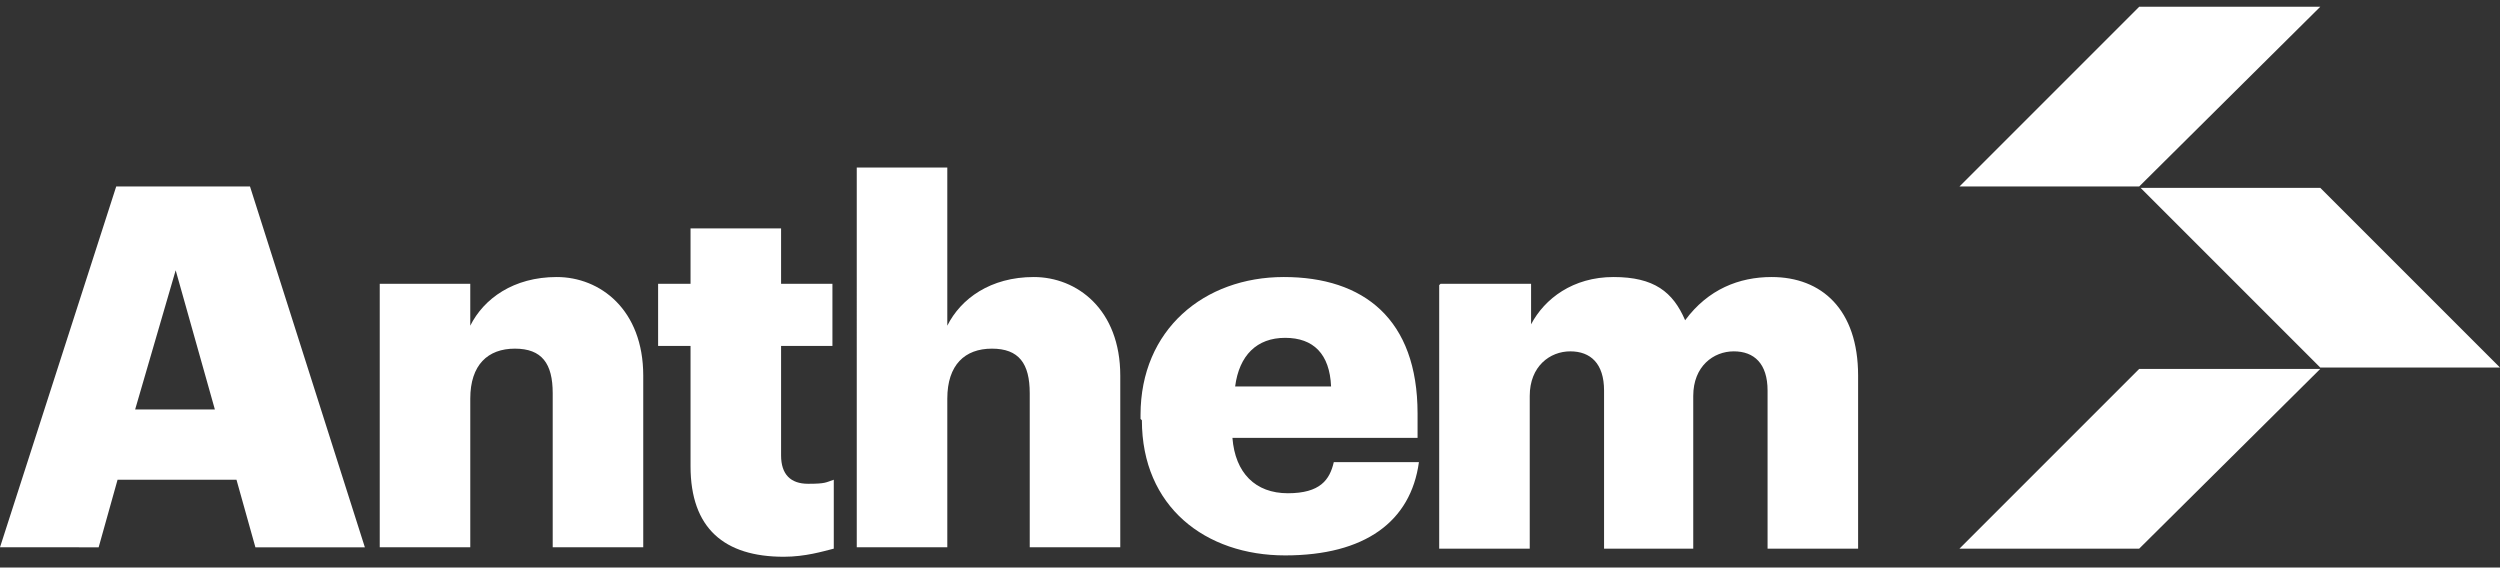 <?xml version="1.0" encoding="UTF-8"?>
<svg id="Layer_1" xmlns="http://www.w3.org/2000/svg" version="1.1" viewBox="0 0 185 42">
  <rect x="0" y="0" width="185" height="42" fill="#333333" stroke="none"/>
  <!-- Generator: Adobe Illustrator 29.6.0, SVG Export Plug-In . SVG Version: 2.1.1 Build 207)  -->
  <defs>
    <style>
      .st0 {
        fill: #fff;
      }
    </style>
  </defs>
  <path class="st0" d="M8.6,13.8h9.9l8.5,26.7h-8.1l-1.4-5h-8.8l-1.4,5H0L8.6,13.8ZM10,30.3h5.9l-2.9-10.3-3,10.3Z"/>
  <path class="st0" d="M28.1,21h6.7v3.1c1-2,3.2-3.6,6.4-3.6s6.4,2.4,6.4,7.3v12.7h-6.7v-11.4c0-2.2-.8-3.3-2.8-3.3s-3.3,1.2-3.3,3.7v11h-6.7v-19.5h0Z"/>
  <path class="st0" d="M51.1,34.3v-8.7h-2.4v-4.6h2.4v-4.1h6.7v4.1h3.8v4.6h-3.8v8.1c0,1.4.7,2.1,2,2.1s1.3-.1,1.9-.3v5.1c-.8.2-2.1.6-3.7.6-4.4,0-6.9-2.1-6.9-6.7"/>
  <path class="st0" d="M63.4,12.4h6.7v11.7c1-2,3.2-3.6,6.4-3.6s6.4,2.4,6.4,7.3v12.7h-6.7v-11.4c0-2.2-.8-3.3-2.8-3.3s-3.3,1.2-3.3,3.7v11h-6.7V12.4Z"/>
  <path class="st0" d="M84.4,31v-.3c0-6.3,4.7-10.2,10.6-10.2s9.9,3.1,9.9,10.1v1.8h-13.7c.2,2.6,1.7,4.1,4.1,4.1s3.1-1,3.4-2.3h6.3c-.6,4.4-4,6.9-9.9,6.9s-10.6-3.6-10.6-10M98.5,28.6c-.1-2.4-1.3-3.6-3.4-3.6s-3.4,1.3-3.7,3.6h7.1Z"/>
  <path class="st0" d="M106.6,21h6.7v3c1-1.9,3.1-3.5,6.1-3.5s4.4,1.1,5.3,3.2c1.7-2.3,4-3.2,6.4-3.2,3.7,0,6.4,2.4,6.4,7.3v12.8h-6.7v-11.7c0-2-1-2.9-2.5-2.9s-3,1.1-3,3.3v11.3h-6.6v-11.7c0-2-1-2.9-2.5-2.9s-3,1.1-3,3.3v11.3h-6.7v-19.5h0Z"/>
  <path class="st0" d="M158.3,13.8h-13.3L158.3.5h13.4l-13.4,13.3Z"/>
  <path class="st0" d="M158.3,40.6h-13.3l13.3-13.3h13.4l-13.4,13.3Z"/>
  <path class="st0" d="M185,27.2h-13.3l-13.3-13.3h13.3l13.3,13.3Z"/>
</svg>